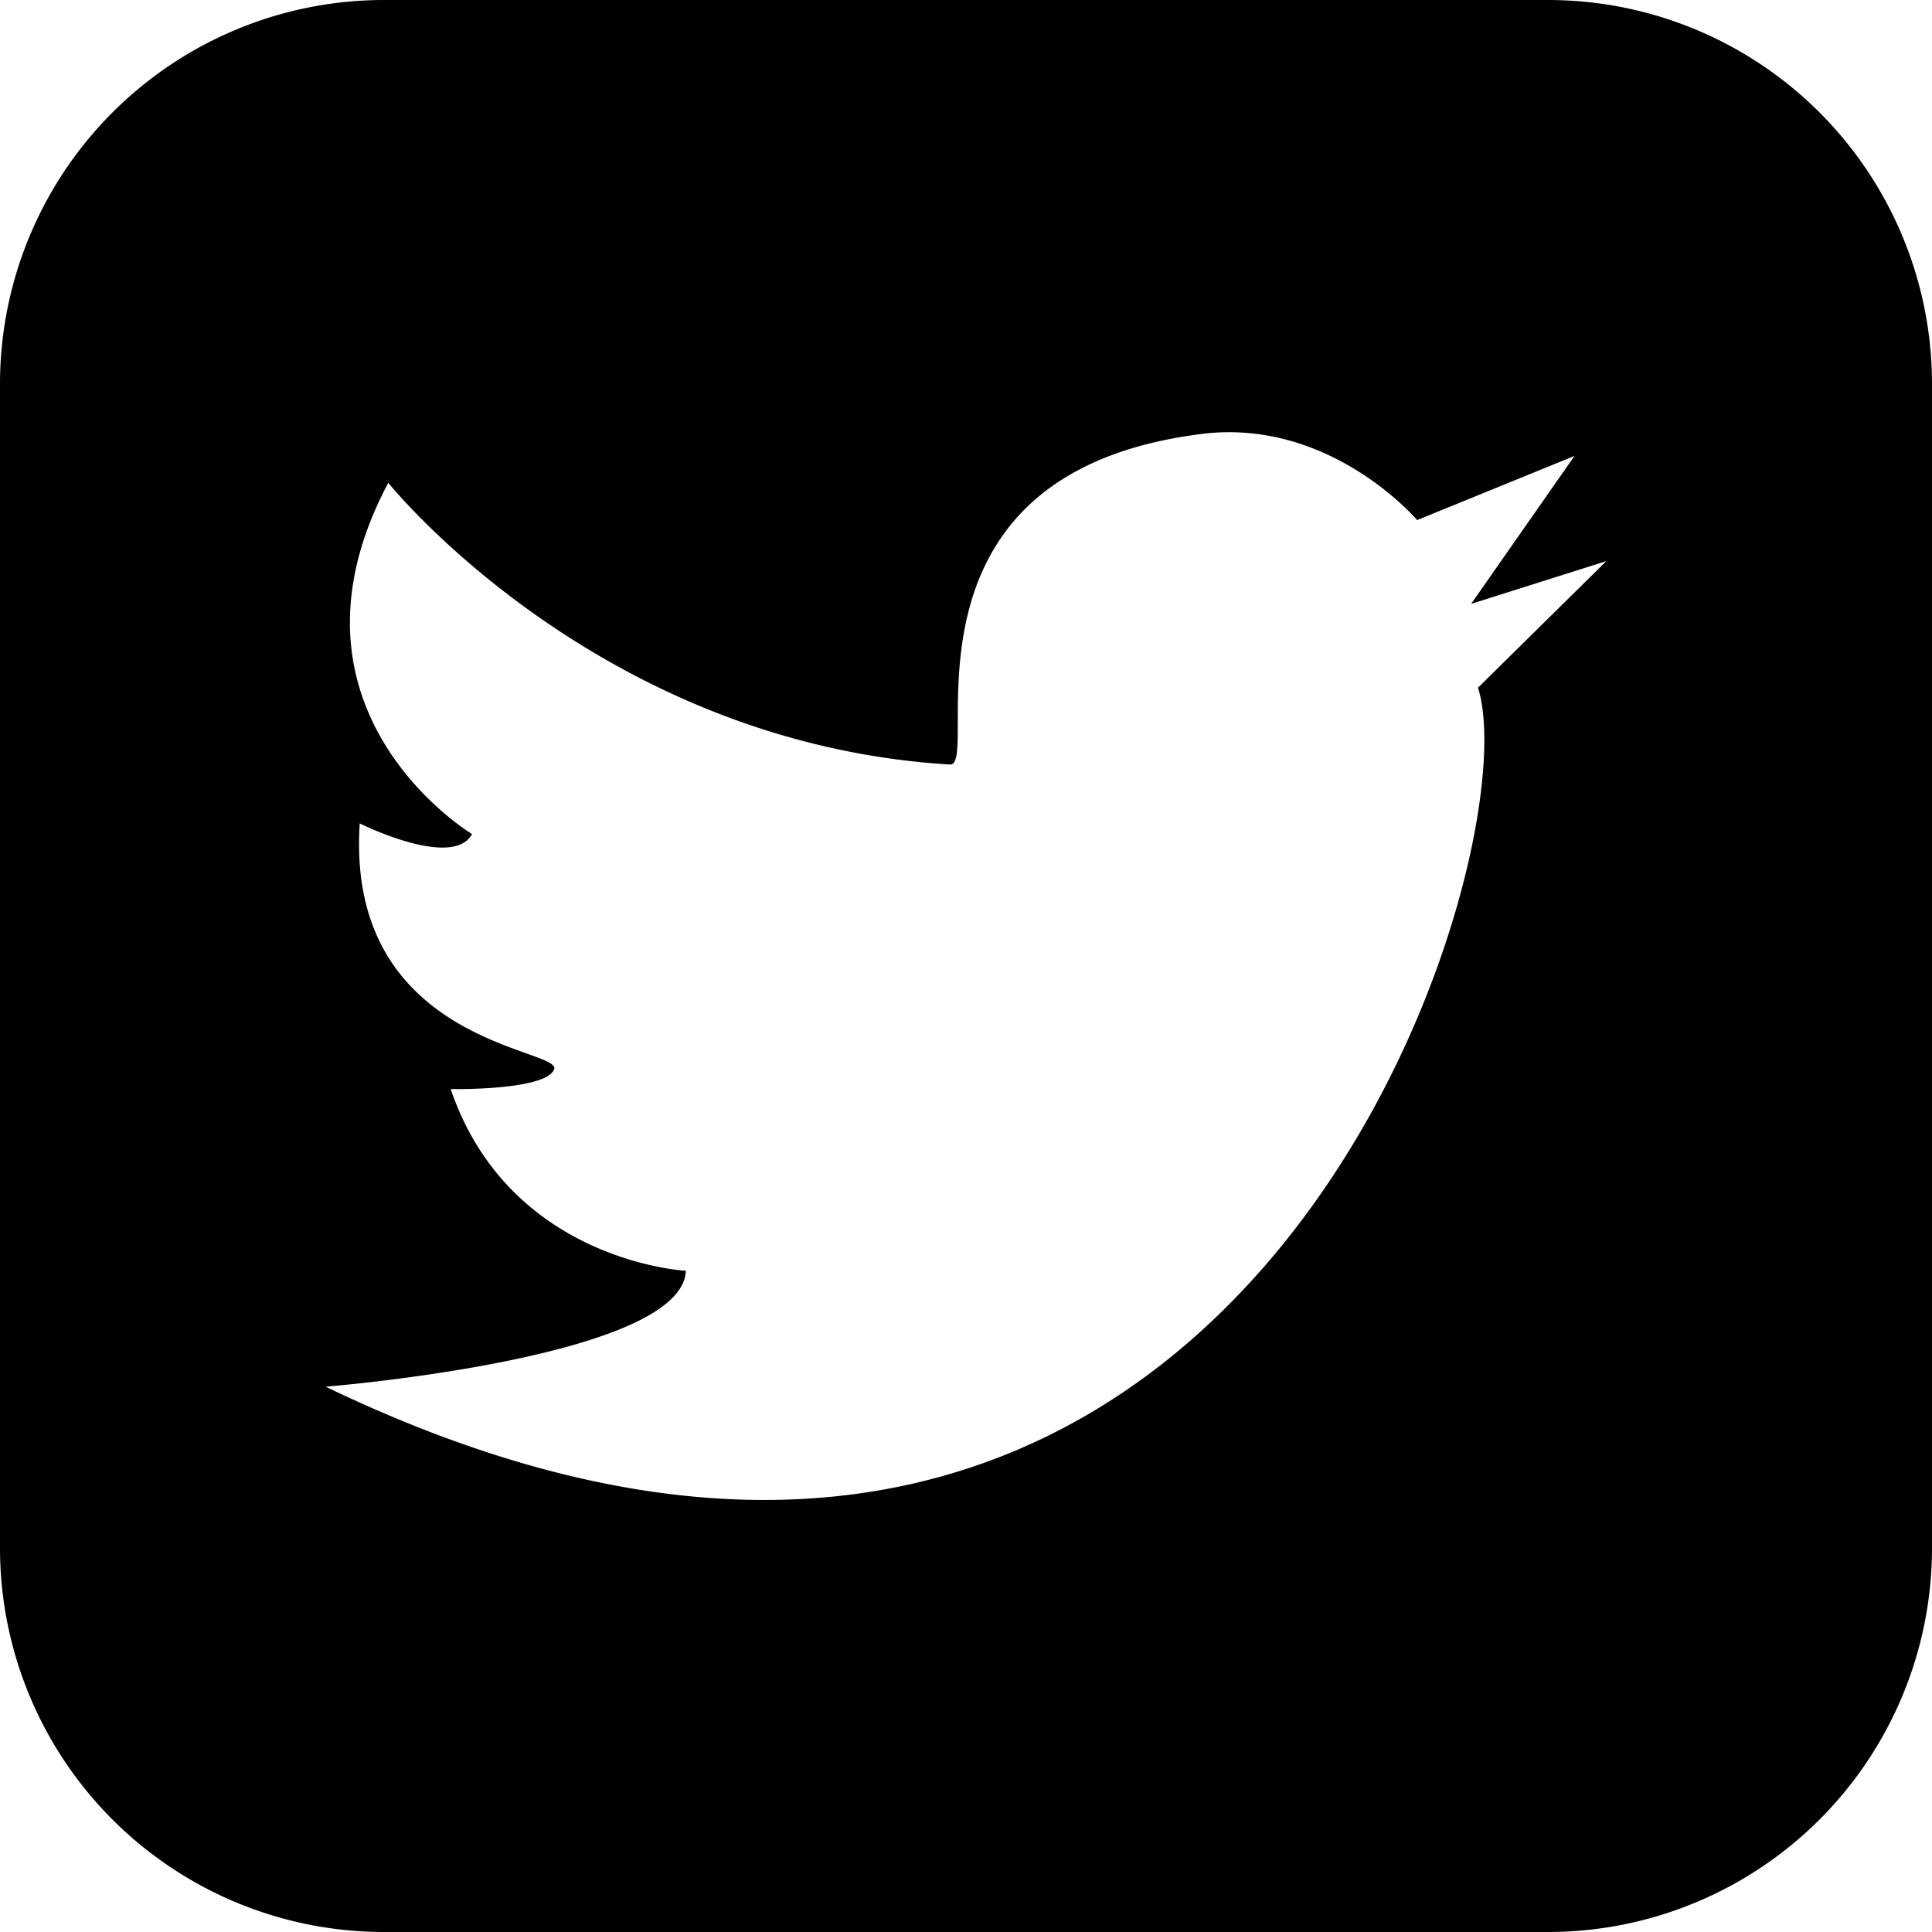 <svg id="Layer_1" data-name="Layer 1" xmlns="http://www.w3.org/2000/svg" viewBox="0 0 400 400"><path d="M320.73,400H79.27A79.5,79.5,0,0,1,0,320.73V79.27A79.5,79.5,0,0,1,79.27,0H320.73A79.5,79.5,0,0,1,400,79.27V320.73A79.5,79.5,0,0,1,320.73,400ZM247.62,90c-65,8.86-44.3,68.66-50.94,68.29-73.1-4.43-116.29-58.33-116.29-58.33-25.11,47.26,17.35,72.73,17.35,72.73-4.06,7.38-23.26-2.21-23.26-2.21-3,45.77,42.09,46.51,40.24,50.94s-21.41,4.06-21.41,4.06C105.49,261.25,142,263.1,142,263.1c-.74,18.09-74.57,24-74.57,24C256.11,377.91,317.4,178.19,306,142.38l26.58-26.21-28,8.86,21.41-30.64L293.4,107.68S274.94,85.89,247.62,90Z"/></svg>